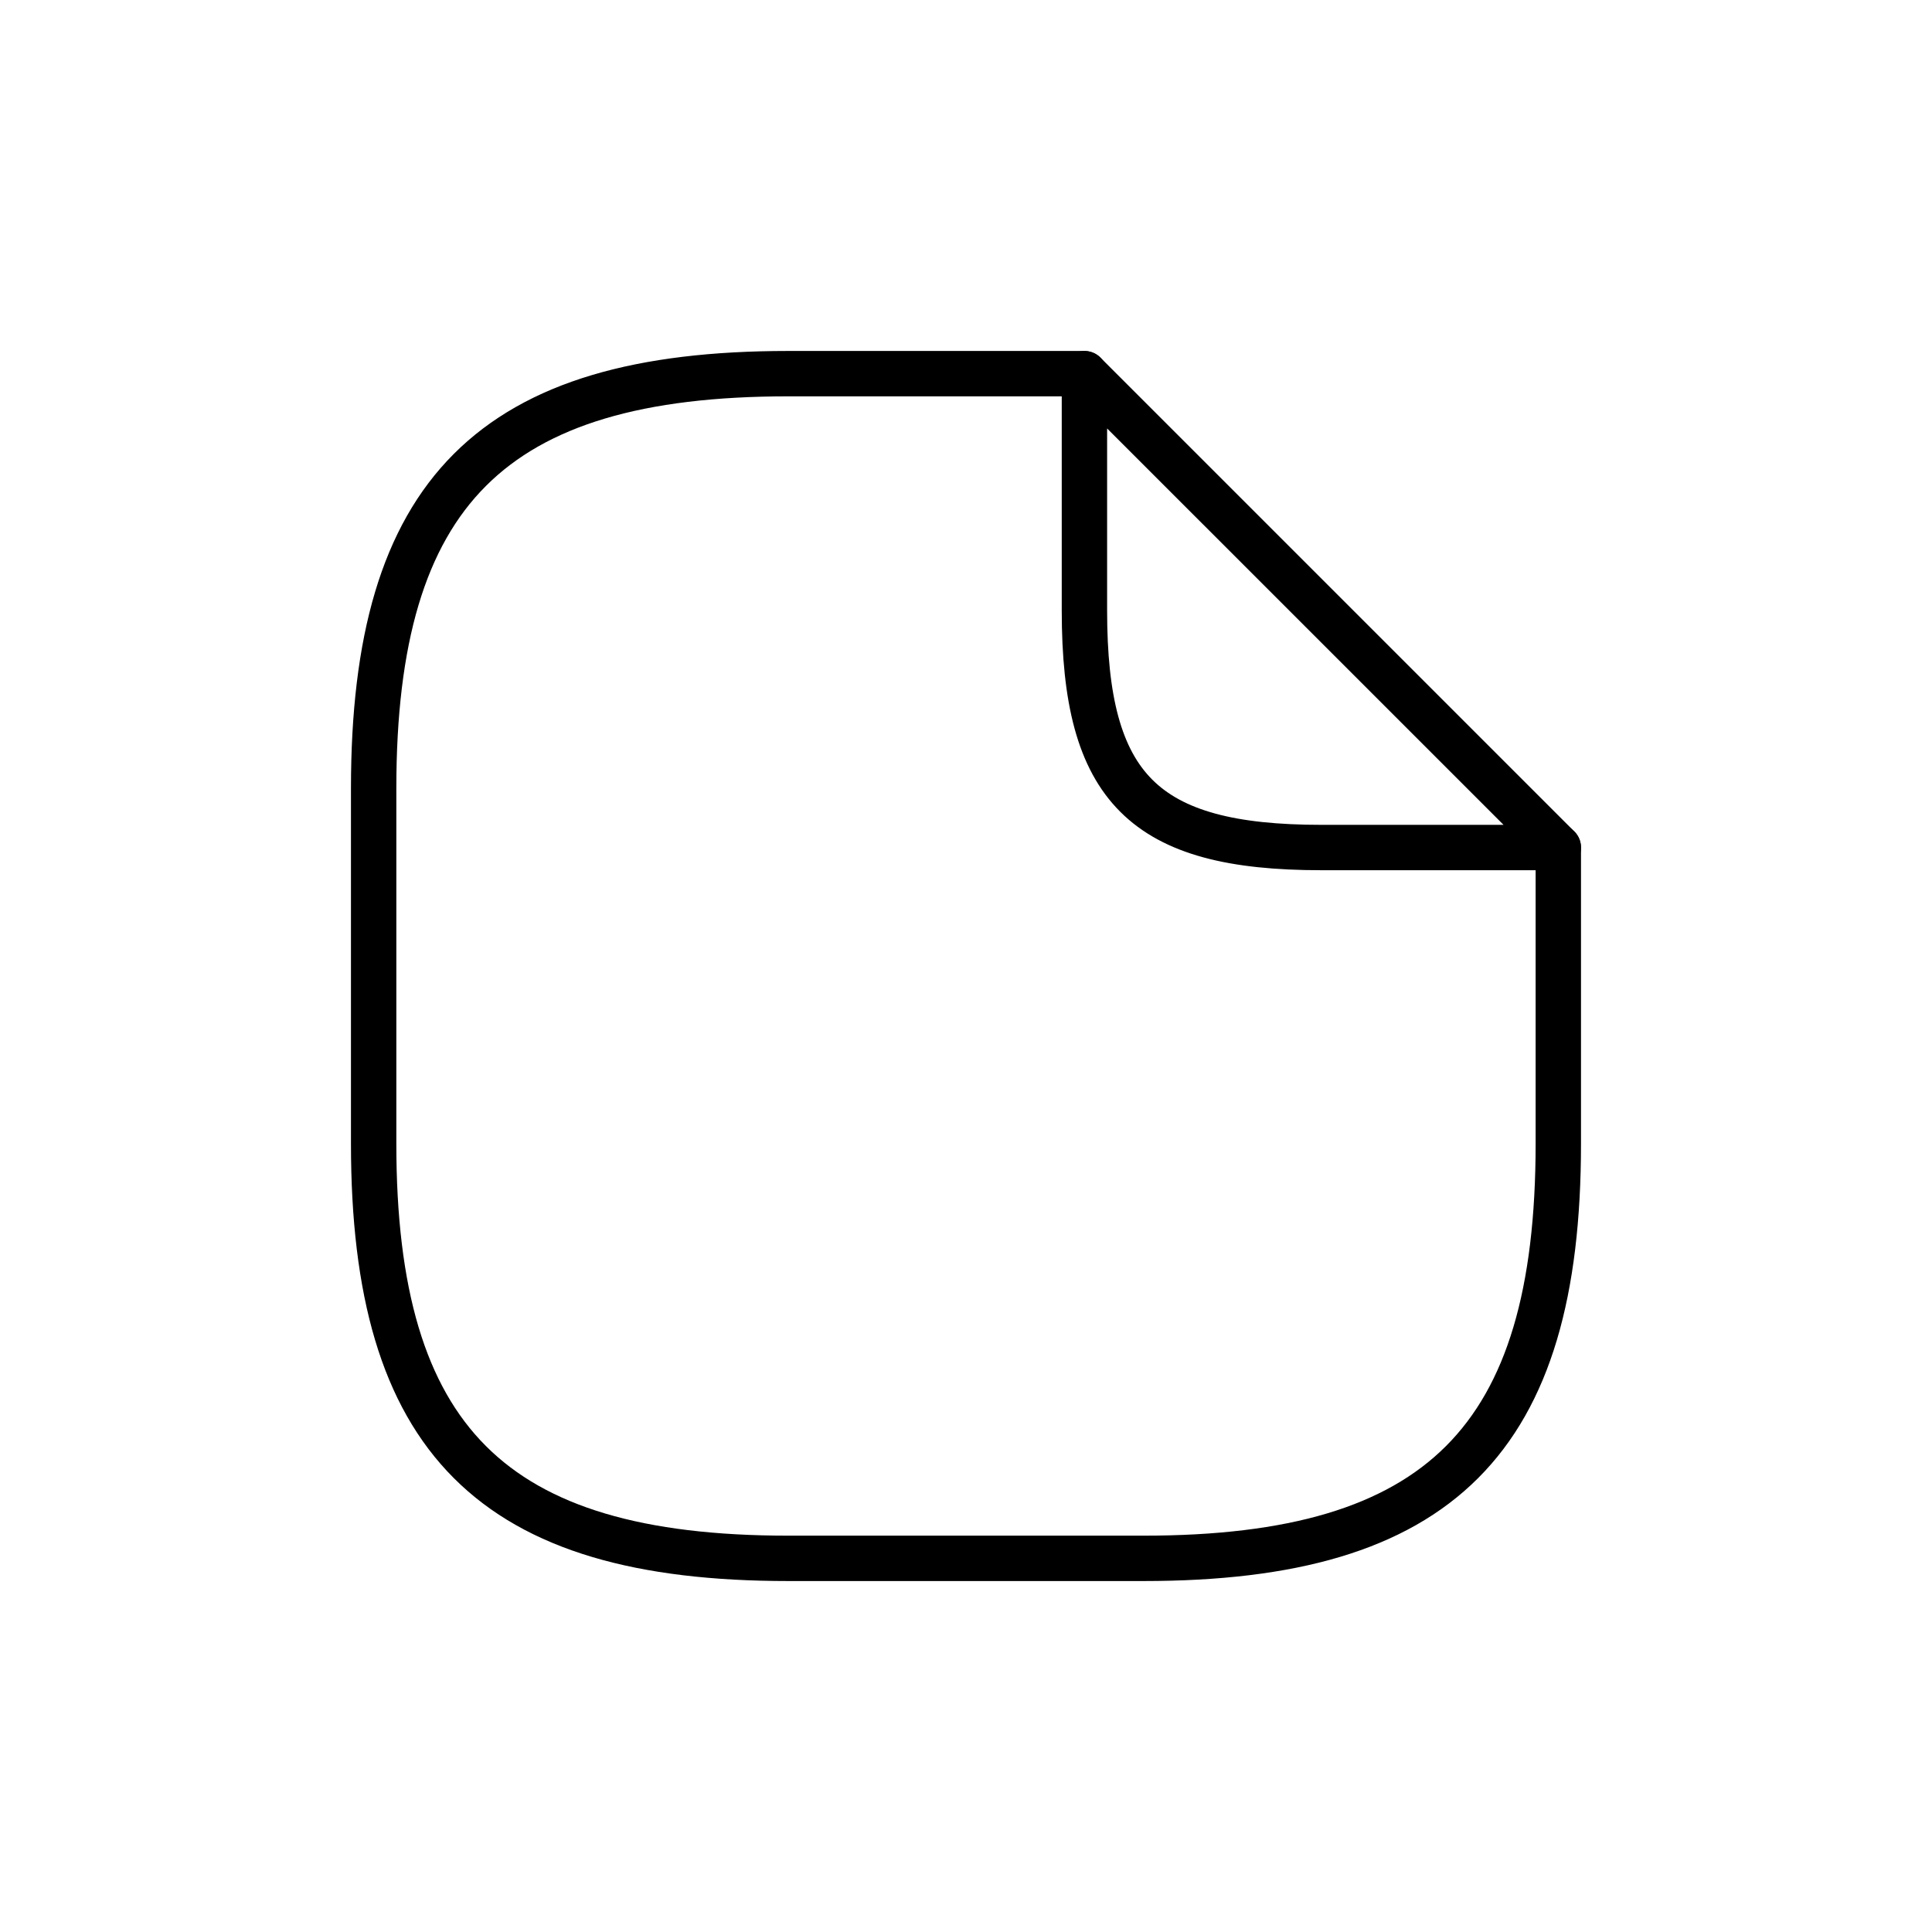 <svg xmlns="http://www.w3.org/2000/svg" xmlns:xlink="http://www.w3.org/1999/xlink" id="Layer_1" x="0px" y="0px" viewBox="0 0 500 500" style="enable-background:new 0 0 500 500;" xml:space="preserve"><style type="text/css">	.st0{display:none;}			.st1{display:inline;fill:none;stroke:#000000;stroke-width:11.742;stroke-linecap:round;stroke-linejoin:round;stroke-miterlimit:10;}	.st2{display:inline;fill:none;stroke:#000000;stroke-width:11.742;stroke-linecap:round;stroke-linejoin:round;}	.st3{fill:none;stroke:#000000;stroke-width:11.742;stroke-linecap:round;stroke-linejoin:round;}			.st4{display:none;fill:none;stroke:#000000;stroke-width:12.828;stroke-linecap:round;stroke-linejoin:round;stroke-miterlimit:10;}</style><g class="st0">	<path class="st1" d="M205.53,250.01v-22.69c0-29.28,20.69-41.08,45.99-26.52l19.62,11.34l19.62,11.34  c25.29,14.56,25.29,38.48,0,53.04l-19.62,11.34l-19.62,11.34c-25.29,14.56-45.99,2.61-45.99-26.52V250.01z"></path>	<path class="st2" d="M250,403.29c84.66,0,153.29-68.63,153.29-153.29c0-84.66-68.63-153.29-153.29-153.29S96.71,165.34,96.71,250  C96.71,334.66,165.34,403.29,250,403.29z"></path></g><g>	<path class="st3" d="M403.29,219.34v76.65c0,76.65-30.66,107.31-107.31,107.31h-91.98c-76.65,0-107.3-30.66-107.3-107.31v-91.98  c0-76.65,30.66-107.31,107.3-107.31h76.65"></path>	<path class="st3" d="M403.29,219.34h-61.32c-45.99,0-61.32-15.33-61.32-61.32V96.71L403.29,219.34z"></path></g><g class="st0">	<path class="st1" d="M96.71,96.71h306.59 M188.68,403.29L250,372.63v-45.99 M311.32,403.29L250,372.63 M156.49,326.65h186.86  c29.13,0,44.46-15.33,44.46-44.46V96.71H111.88v185.48C112.04,311.32,127.37,326.65,156.49,326.65z"></path>	<path class="st1" d="M181.02,234.67l48.29-40.32c3.83-3.22,8.89-2.3,11.5,1.99l18.4,30.66c2.61,4.29,7.66,5.06,11.5,1.99  l48.29-40.32"></path></g><path class="st4" d="M188.71,96.71v45.97 M311.29,96.71v45.97 M173.39,265.25h122.57 M173.39,326.53H250 M311.29,119.69 c51.02,2.76,76.61,22.22,76.61,94.23v94.69c0,63.13-15.32,94.69-91.93,94.69h-91.93c-76.61,0-91.93-31.56-91.93-94.69v-94.69 c0-72.01,25.59-91.32,76.61-94.23H311.29z"></path></svg>